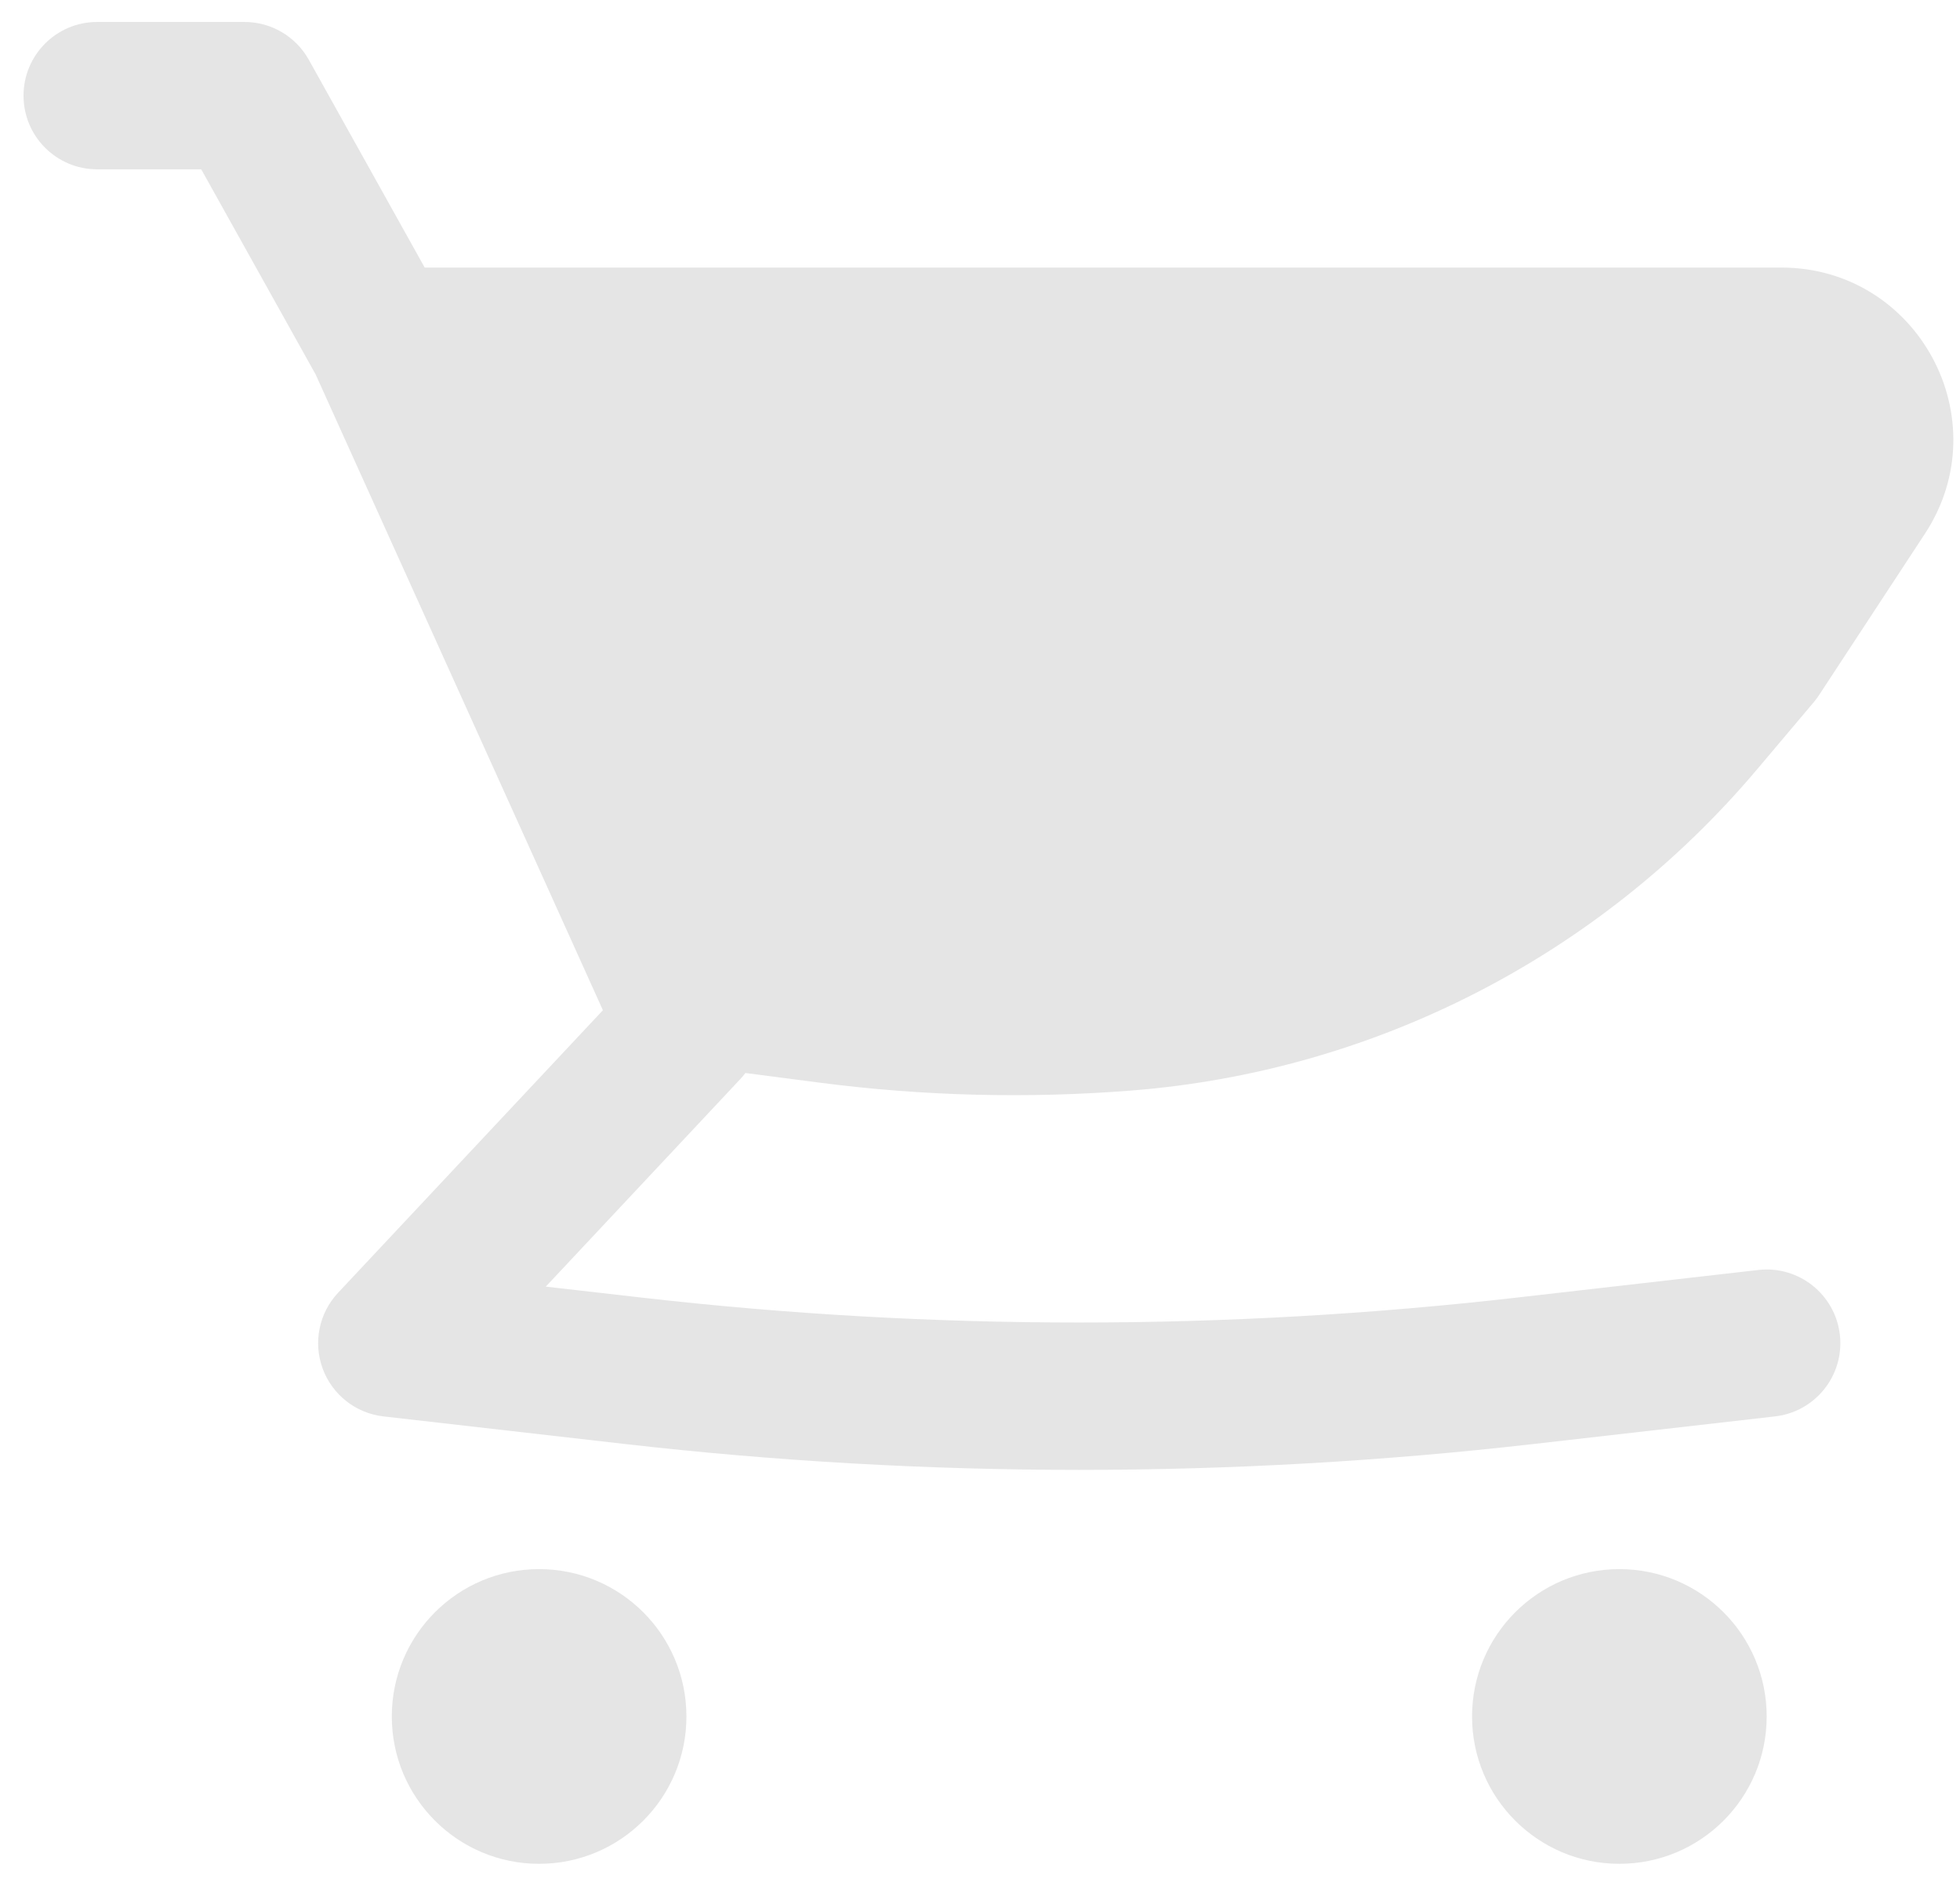 <svg width="79" height="76" viewBox="0 0 79 76" fill="none" xmlns="http://www.w3.org/2000/svg">
<path d="M71.793 10.781H17.118L12.447 2.408C11.922 1.468 10.931 0.885 9.854 0.885H3.917C2.277 0.885 0.948 2.215 0.948 3.854C0.948 5.494 2.277 6.823 3.917 6.823H8.111L12.721 15.086L23.354 38.612L23.364 38.636L24.301 40.708L13.626 52.094C12.858 52.913 12.618 54.095 13.005 55.148C13.392 56.202 14.34 56.947 15.455 57.075L25.185 58.187C37.355 59.578 49.645 59.578 61.816 58.187L71.546 57.075C73.175 56.888 74.344 55.417 74.158 53.788C73.972 52.159 72.5 50.989 70.871 51.175L61.141 52.287C49.419 53.627 37.582 53.627 25.859 52.287L21.998 51.846L29.833 43.489C29.908 43.408 29.979 43.324 30.044 43.237L33.024 43.625C37.199 44.168 41.42 44.275 45.618 43.943C55.409 43.169 64.483 38.51 70.818 31.005L73.107 28.294C73.183 28.203 73.255 28.107 73.32 28.008L77.585 21.509C80.608 16.902 77.303 10.781 71.793 10.781Z" fill="#E5E5E5"/>
<path d="M21.729 63.229C18.45 63.229 15.792 65.887 15.792 69.167C15.792 72.446 18.45 75.104 21.729 75.104C25.008 75.104 27.667 72.446 27.667 69.167C27.667 65.887 25.008 63.229 21.729 63.229Z" fill="#E5E5E5"/>
<path d="M59.333 69.167C59.333 65.887 61.992 63.229 65.271 63.229C68.55 63.229 71.208 65.887 71.208 69.167C71.208 72.446 68.55 75.104 65.271 75.104C61.992 75.104 59.333 72.446 59.333 69.167Z" fill="#E5E5E5"/>
</svg>
